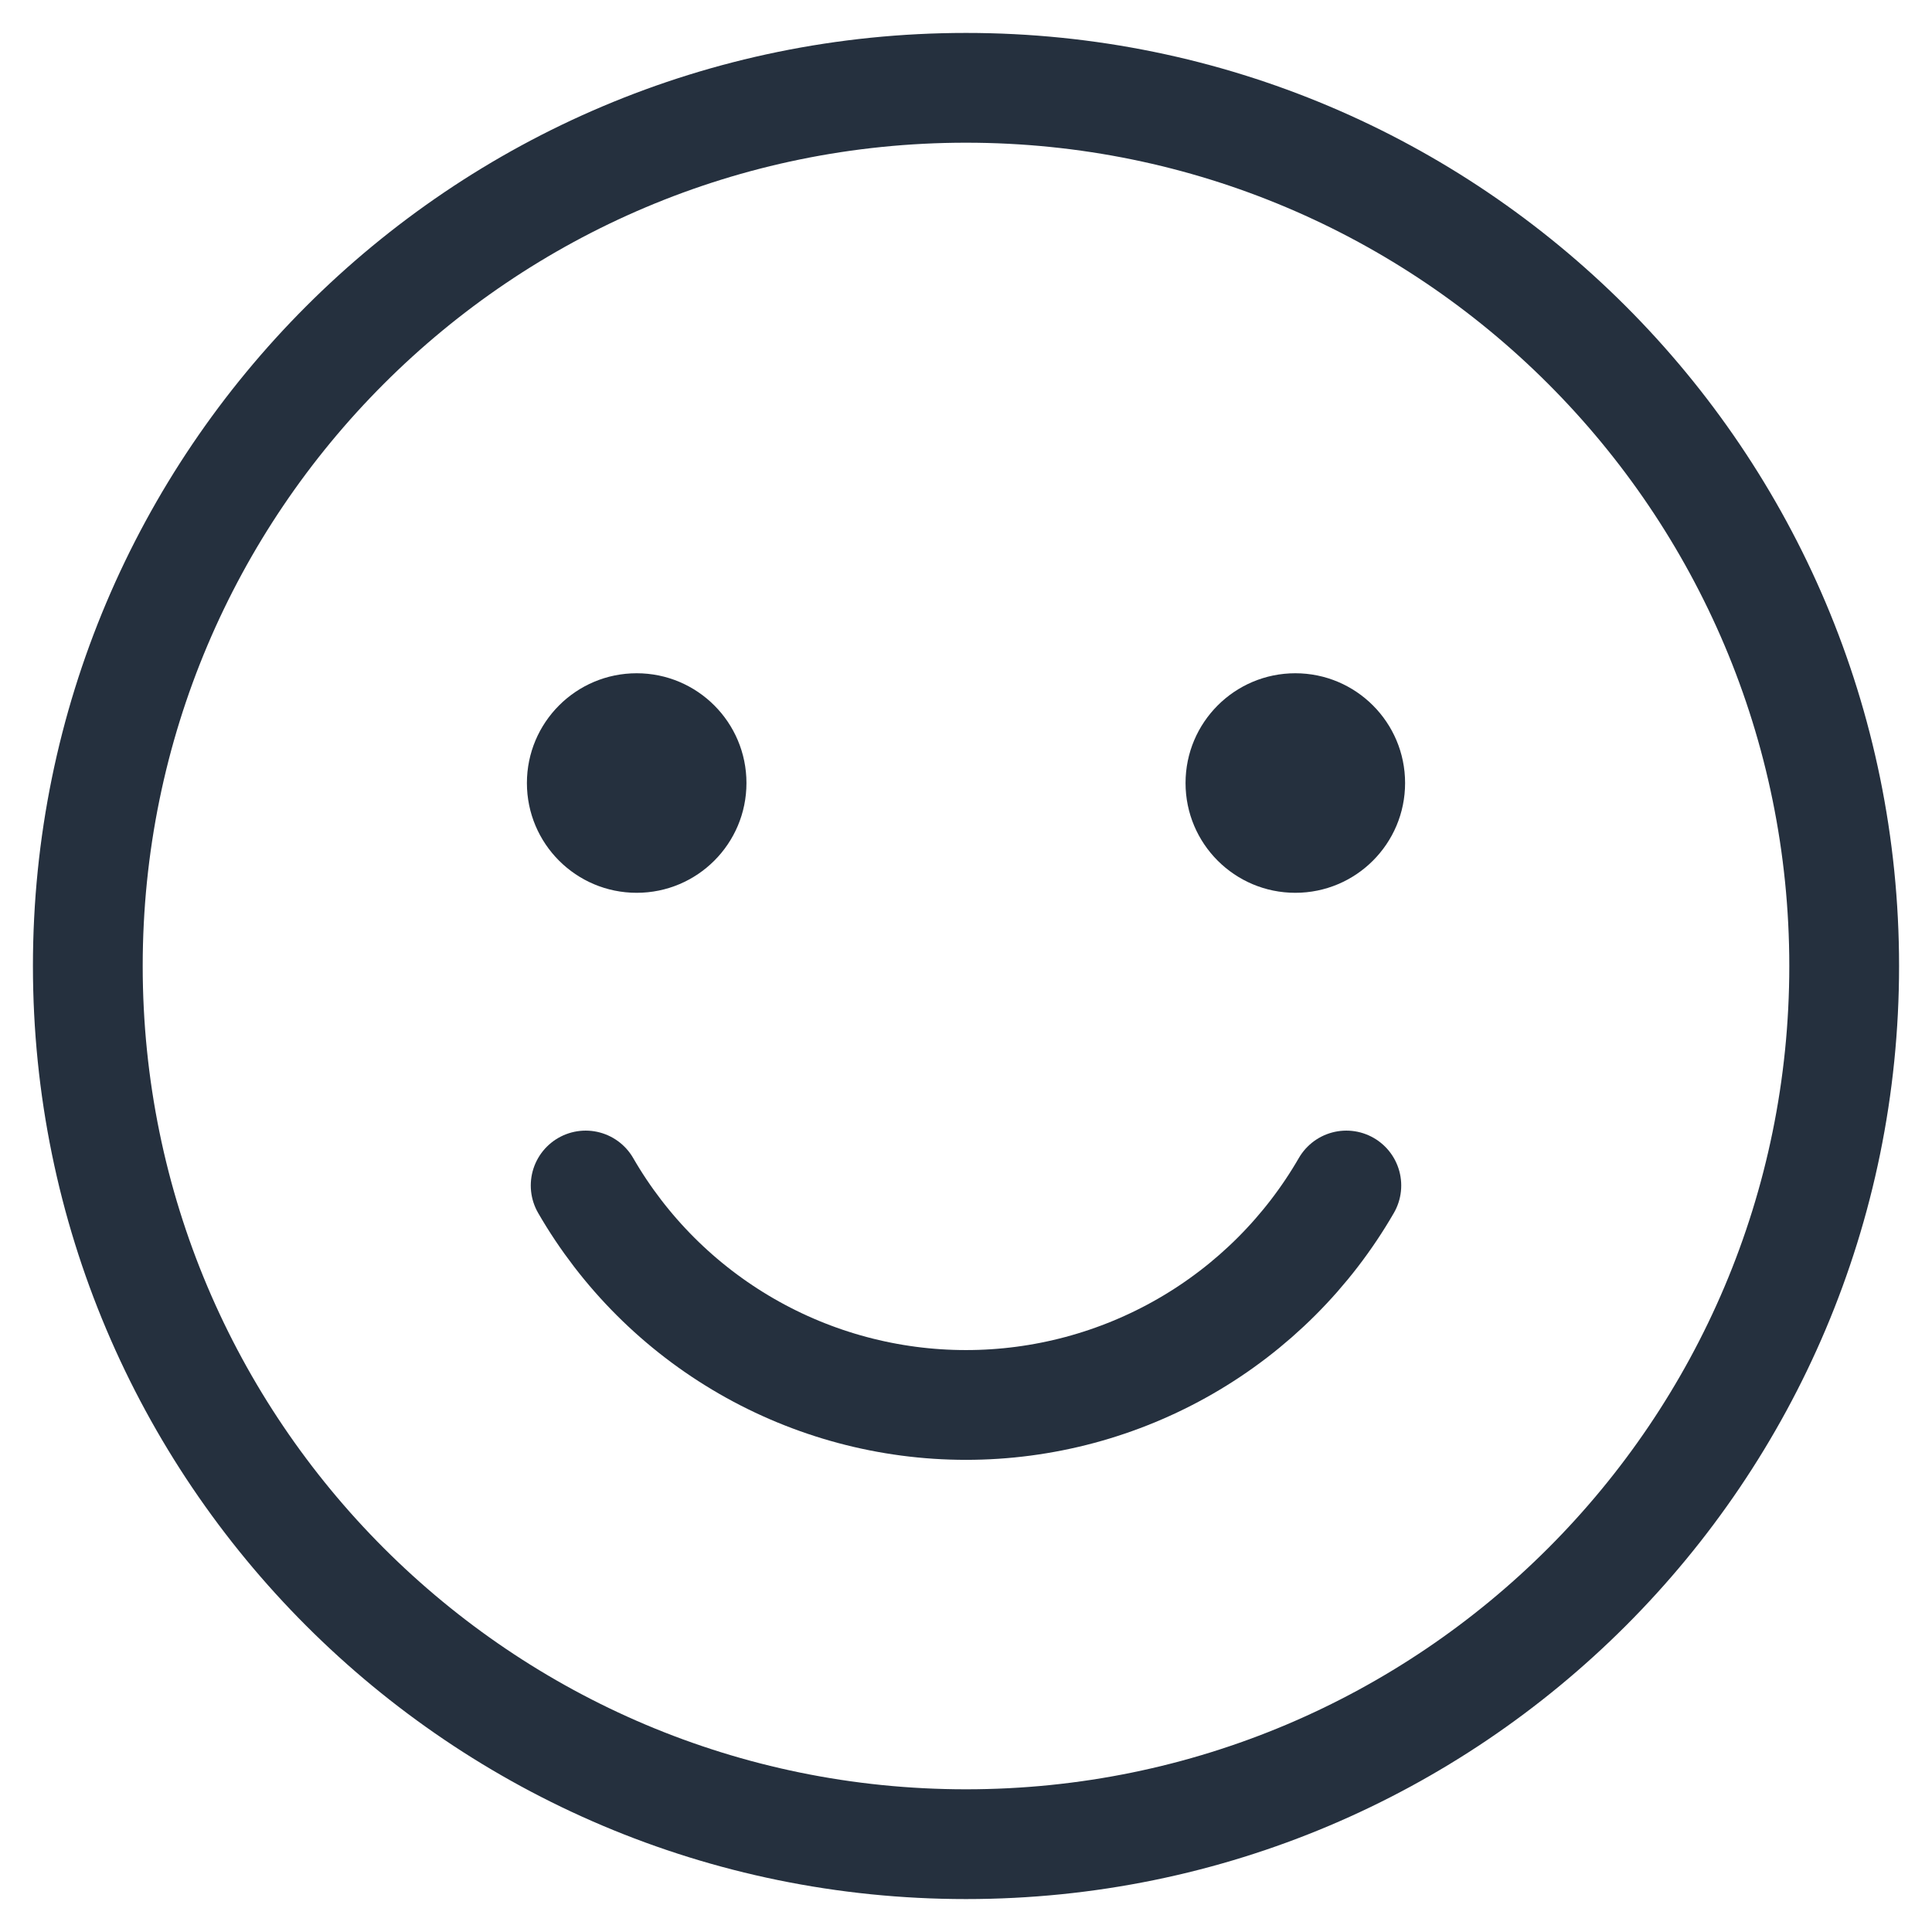 <svg width="44" height="44" viewBox="0 0 44 44" fill="none" xmlns="http://www.w3.org/2000/svg">
<path d="M22 42C33.046 42 42 33.046 42 22C42 10.954 33.046 2 22 2C10.954 2 2 10.954 2 22C2 33.046 10.954 42 22 42Z" stroke="#25303E" stroke-width="2.5" stroke-linecap="round" stroke-linejoin="round"/>
<path d="M30.662 26.999C29.784 28.519 28.521 29.781 27 30.658C25.48 31.535 23.755 31.997 22 31.997C20.245 31.997 18.52 31.535 17 30.658C15.479 29.781 14.216 28.519 13.338 26.999" stroke="#25303E" stroke-width="2.5" stroke-linecap="round" stroke-linejoin="round"/>
<path d="M14.5 20.333C15.881 20.333 17 19.214 17 17.833C17 16.453 15.881 15.333 14.5 15.333C13.119 15.333 12 16.453 12 17.833C12 19.214 13.119 20.333 14.5 20.333Z" fill="#25303E"/>
<path d="M29.5 20.333C30.881 20.333 32 19.214 32 17.833C32 16.453 30.881 15.333 29.5 15.333C28.119 15.333 27 16.453 27 17.833C27 19.214 28.119 20.333 29.5 20.333Z" fill="#25303E"/>
</svg>
